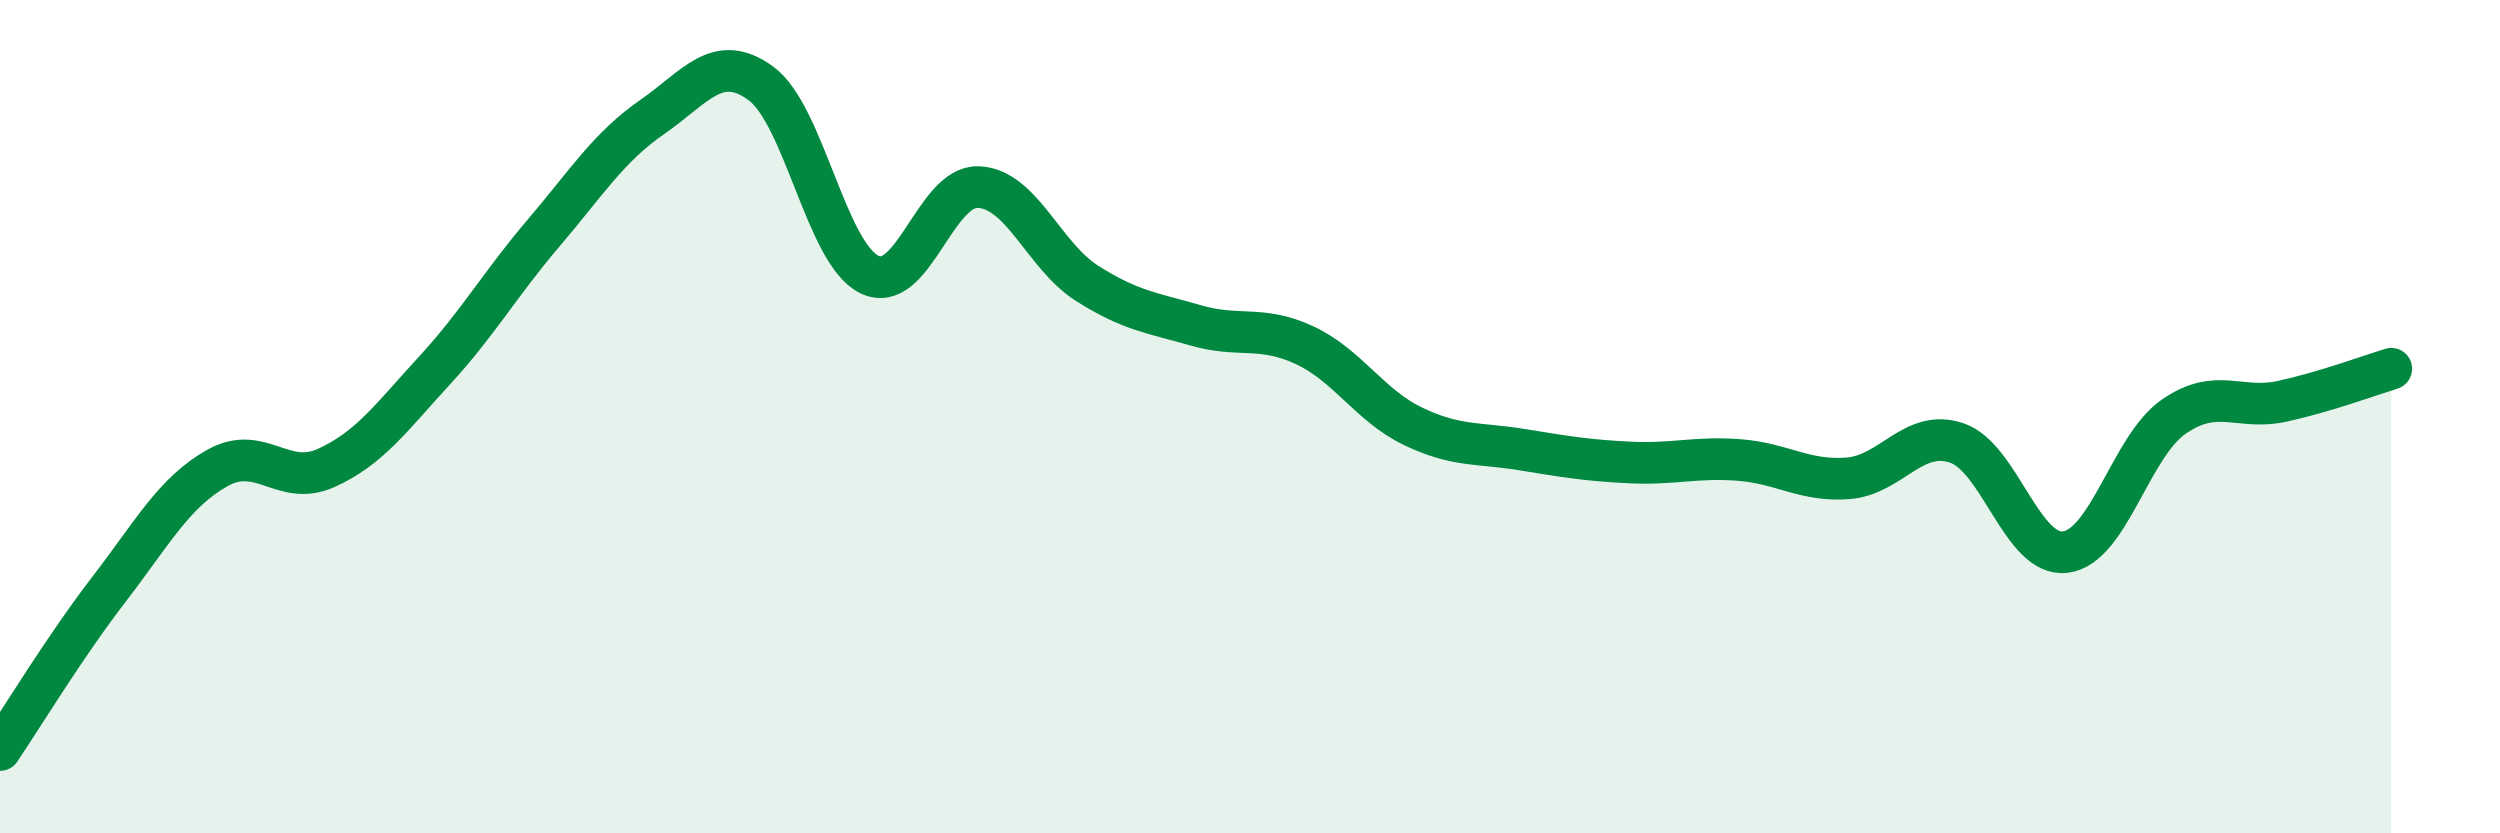 
    <svg width="60" height="20" viewBox="0 0 60 20" xmlns="http://www.w3.org/2000/svg">
      <path
        d="M 0,18 C 0.52,17.23 1.57,15.5 2.61,14.15 C 3.65,12.8 4.18,11.81 5.22,11.23 C 6.26,10.65 6.79,11.7 7.83,11.23 C 8.87,10.76 9.39,10.02 10.43,8.89 C 11.47,7.76 12,6.82 13.04,5.6 C 14.08,4.38 14.61,3.53 15.65,2.81 C 16.69,2.09 17.22,1.24 18.26,2 C 19.3,2.76 19.83,6.09 20.87,6.59 C 21.91,7.09 22.44,4.45 23.48,4.49 C 24.52,4.53 25.05,6.14 26.09,6.8 C 27.13,7.46 27.66,7.51 28.7,7.81 C 29.74,8.11 30.26,7.8 31.3,8.28 C 32.34,8.76 32.87,9.73 33.91,10.23 C 34.95,10.73 35.48,10.62 36.52,10.79 C 37.56,10.96 38.09,11.05 39.13,11.1 C 40.17,11.15 40.7,10.96 41.74,11.04 C 42.78,11.12 43.31,11.56 44.35,11.48 C 45.39,11.4 45.92,10.28 46.96,10.63 C 48,10.98 48.53,13.38 49.57,13.25 C 50.61,13.12 51.13,10.72 52.17,10 C 53.21,9.28 53.74,9.86 54.78,9.63 C 55.82,9.4 56.87,9.01 57.39,8.85L57.39 20L0 20Z"
        fill="#008740"
        opacity="0.1"
        stroke-linecap="round"
        stroke-linejoin="round"
      />
      <path
        d="M 0,18 C 0.52,17.23 1.57,15.5 2.61,14.15 C 3.65,12.8 4.18,11.81 5.22,11.23 C 6.26,10.65 6.79,11.7 7.83,11.23 C 8.87,10.76 9.39,10.02 10.43,8.89 C 11.47,7.76 12,6.82 13.04,5.6 C 14.08,4.38 14.61,3.53 15.65,2.81 C 16.69,2.09 17.22,1.24 18.26,2 C 19.3,2.76 19.83,6.09 20.87,6.59 C 21.91,7.09 22.44,4.45 23.48,4.49 C 24.52,4.53 25.05,6.14 26.09,6.8 C 27.13,7.46 27.66,7.51 28.7,7.81 C 29.74,8.11 30.26,7.8 31.3,8.28 C 32.34,8.76 32.87,9.73 33.91,10.23 C 34.95,10.73 35.48,10.62 36.52,10.79 C 37.56,10.96 38.09,11.05 39.13,11.1 C 40.17,11.15 40.7,10.96 41.74,11.04 C 42.78,11.12 43.31,11.56 44.35,11.48 C 45.39,11.4 45.92,10.28 46.96,10.63 C 48,10.98 48.53,13.38 49.57,13.25 C 50.61,13.12 51.13,10.72 52.17,10 C 53.21,9.28 53.74,9.86 54.78,9.63 C 55.82,9.4 56.87,9.01 57.39,8.85"
        stroke="#008740"
        stroke-width="1"
        fill="none"
        stroke-linecap="round"
        stroke-linejoin="round"
      />
    </svg>
  